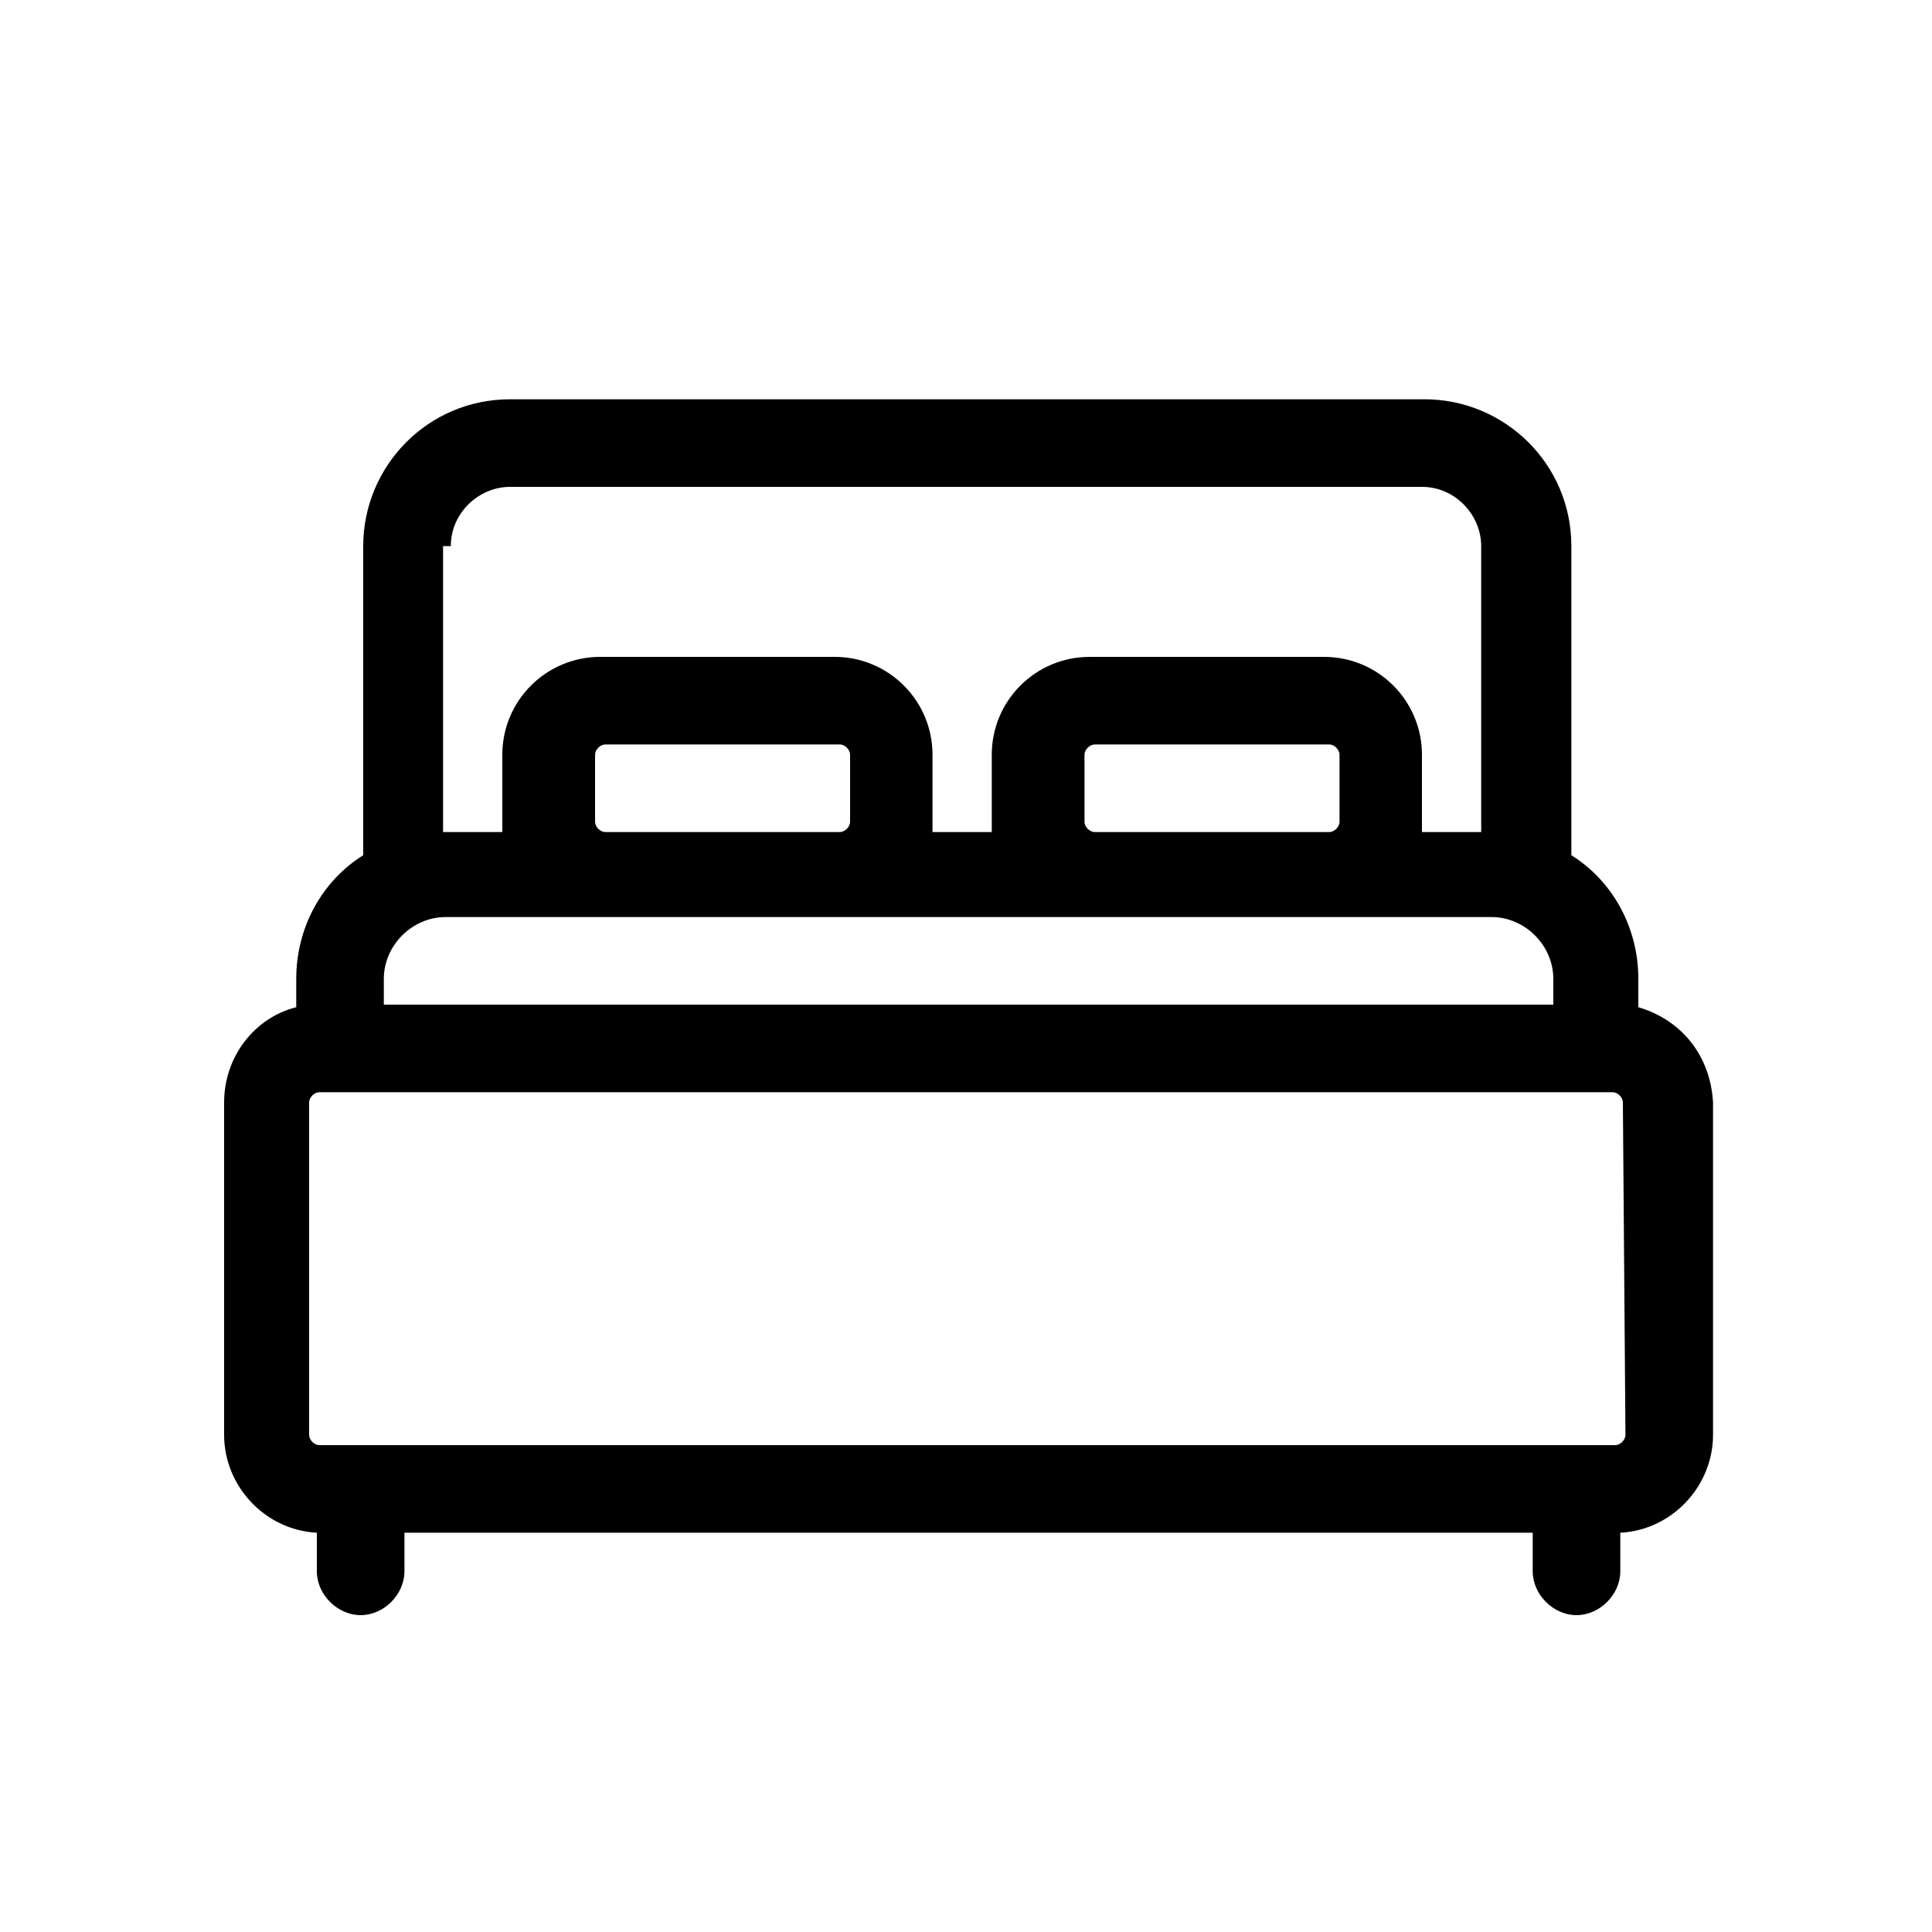 <?xml version="1.0" encoding="utf-8"?>
<!-- Generator: Adobe Illustrator 27.8.1, SVG Export Plug-In . SVG Version: 6.00 Build 0)  -->
<svg version="1.1" id="圖層_1" xmlns="http://www.w3.org/2000/svg" xmlns:xlink="http://www.w3.org/1999/xlink" x="0px" y="0px"
	 viewBox="0 0 75 75" style="enable-background:new 0 0 75 75;" xml:space="preserve">
<path id="XMLID_874_" d="M63.6,39.1V38c0-2-1-3.8-2.6-4.8v-12c0-3.2-2.6-5.7-5.7-5.7H19.8c-3.2,0-5.7,2.6-5.7,5.7v12
	c-1.6,1-2.6,2.8-2.6,4.8v1.1c-1.6,0.4-2.8,1.9-2.8,3.7v12.9c0,2,1.6,3.7,3.6,3.8V61c0,0.9,0.8,1.7,1.7,1.7s1.7-0.8,1.7-1.7v-1.5
	h43.8V61c0,0.9,0.8,1.7,1.7,1.7s1.7-0.8,1.7-1.7v-1.5c2-0.1,3.6-1.8,3.6-3.8V42.8C66.4,41,65.3,39.6,63.6,39.1z M17.5,21.2
	c0-1.3,1.1-2.3,2.3-2.3h35.4c1.3,0,2.3,1.1,2.3,2.3v11.1h-2.3v-3c0-2.1-1.7-3.8-3.8-3.8h-9.1c-2.1,0-3.8,1.7-3.8,3.8v3h-2.3v-3
	c0-2.1-1.7-3.8-3.8-3.8h-9.1c-2.1,0-3.8,1.7-3.8,3.8v3h-2.3V21.2z M52,29.3v2.6c0,0.2-0.2,0.4-0.4,0.4h-9.1c-0.2,0-0.4-0.2-0.4-0.4
	v-2.6c0-0.2,0.2-0.4,0.4-0.4h9.1C51.8,28.9,52,29.1,52,29.3L52,29.3z M33,29.3v2.6c0,0.2-0.2,0.4-0.4,0.4h-9.1
	c-0.2,0-0.4-0.2-0.4-0.4v-2.6c0-0.2,0.2-0.4,0.4-0.4h9.1C32.8,28.9,33,29.1,33,29.3z M14.9,38c0-1.3,1.1-2.4,2.4-2.4h40.6
	c1.3,0,2.4,1.1,2.4,2.4v1H14.9L14.9,38z M63.1,55.7c0,0.2-0.2,0.4-0.4,0.4H12.4c-0.2,0-0.4-0.2-0.4-0.4V42.8c0-0.2,0.2-0.4,0.4-0.4
	h50.2c0.2,0,0.4,0.2,0.4,0.4L63.1,55.7L63.1,55.7z"/>
</svg>